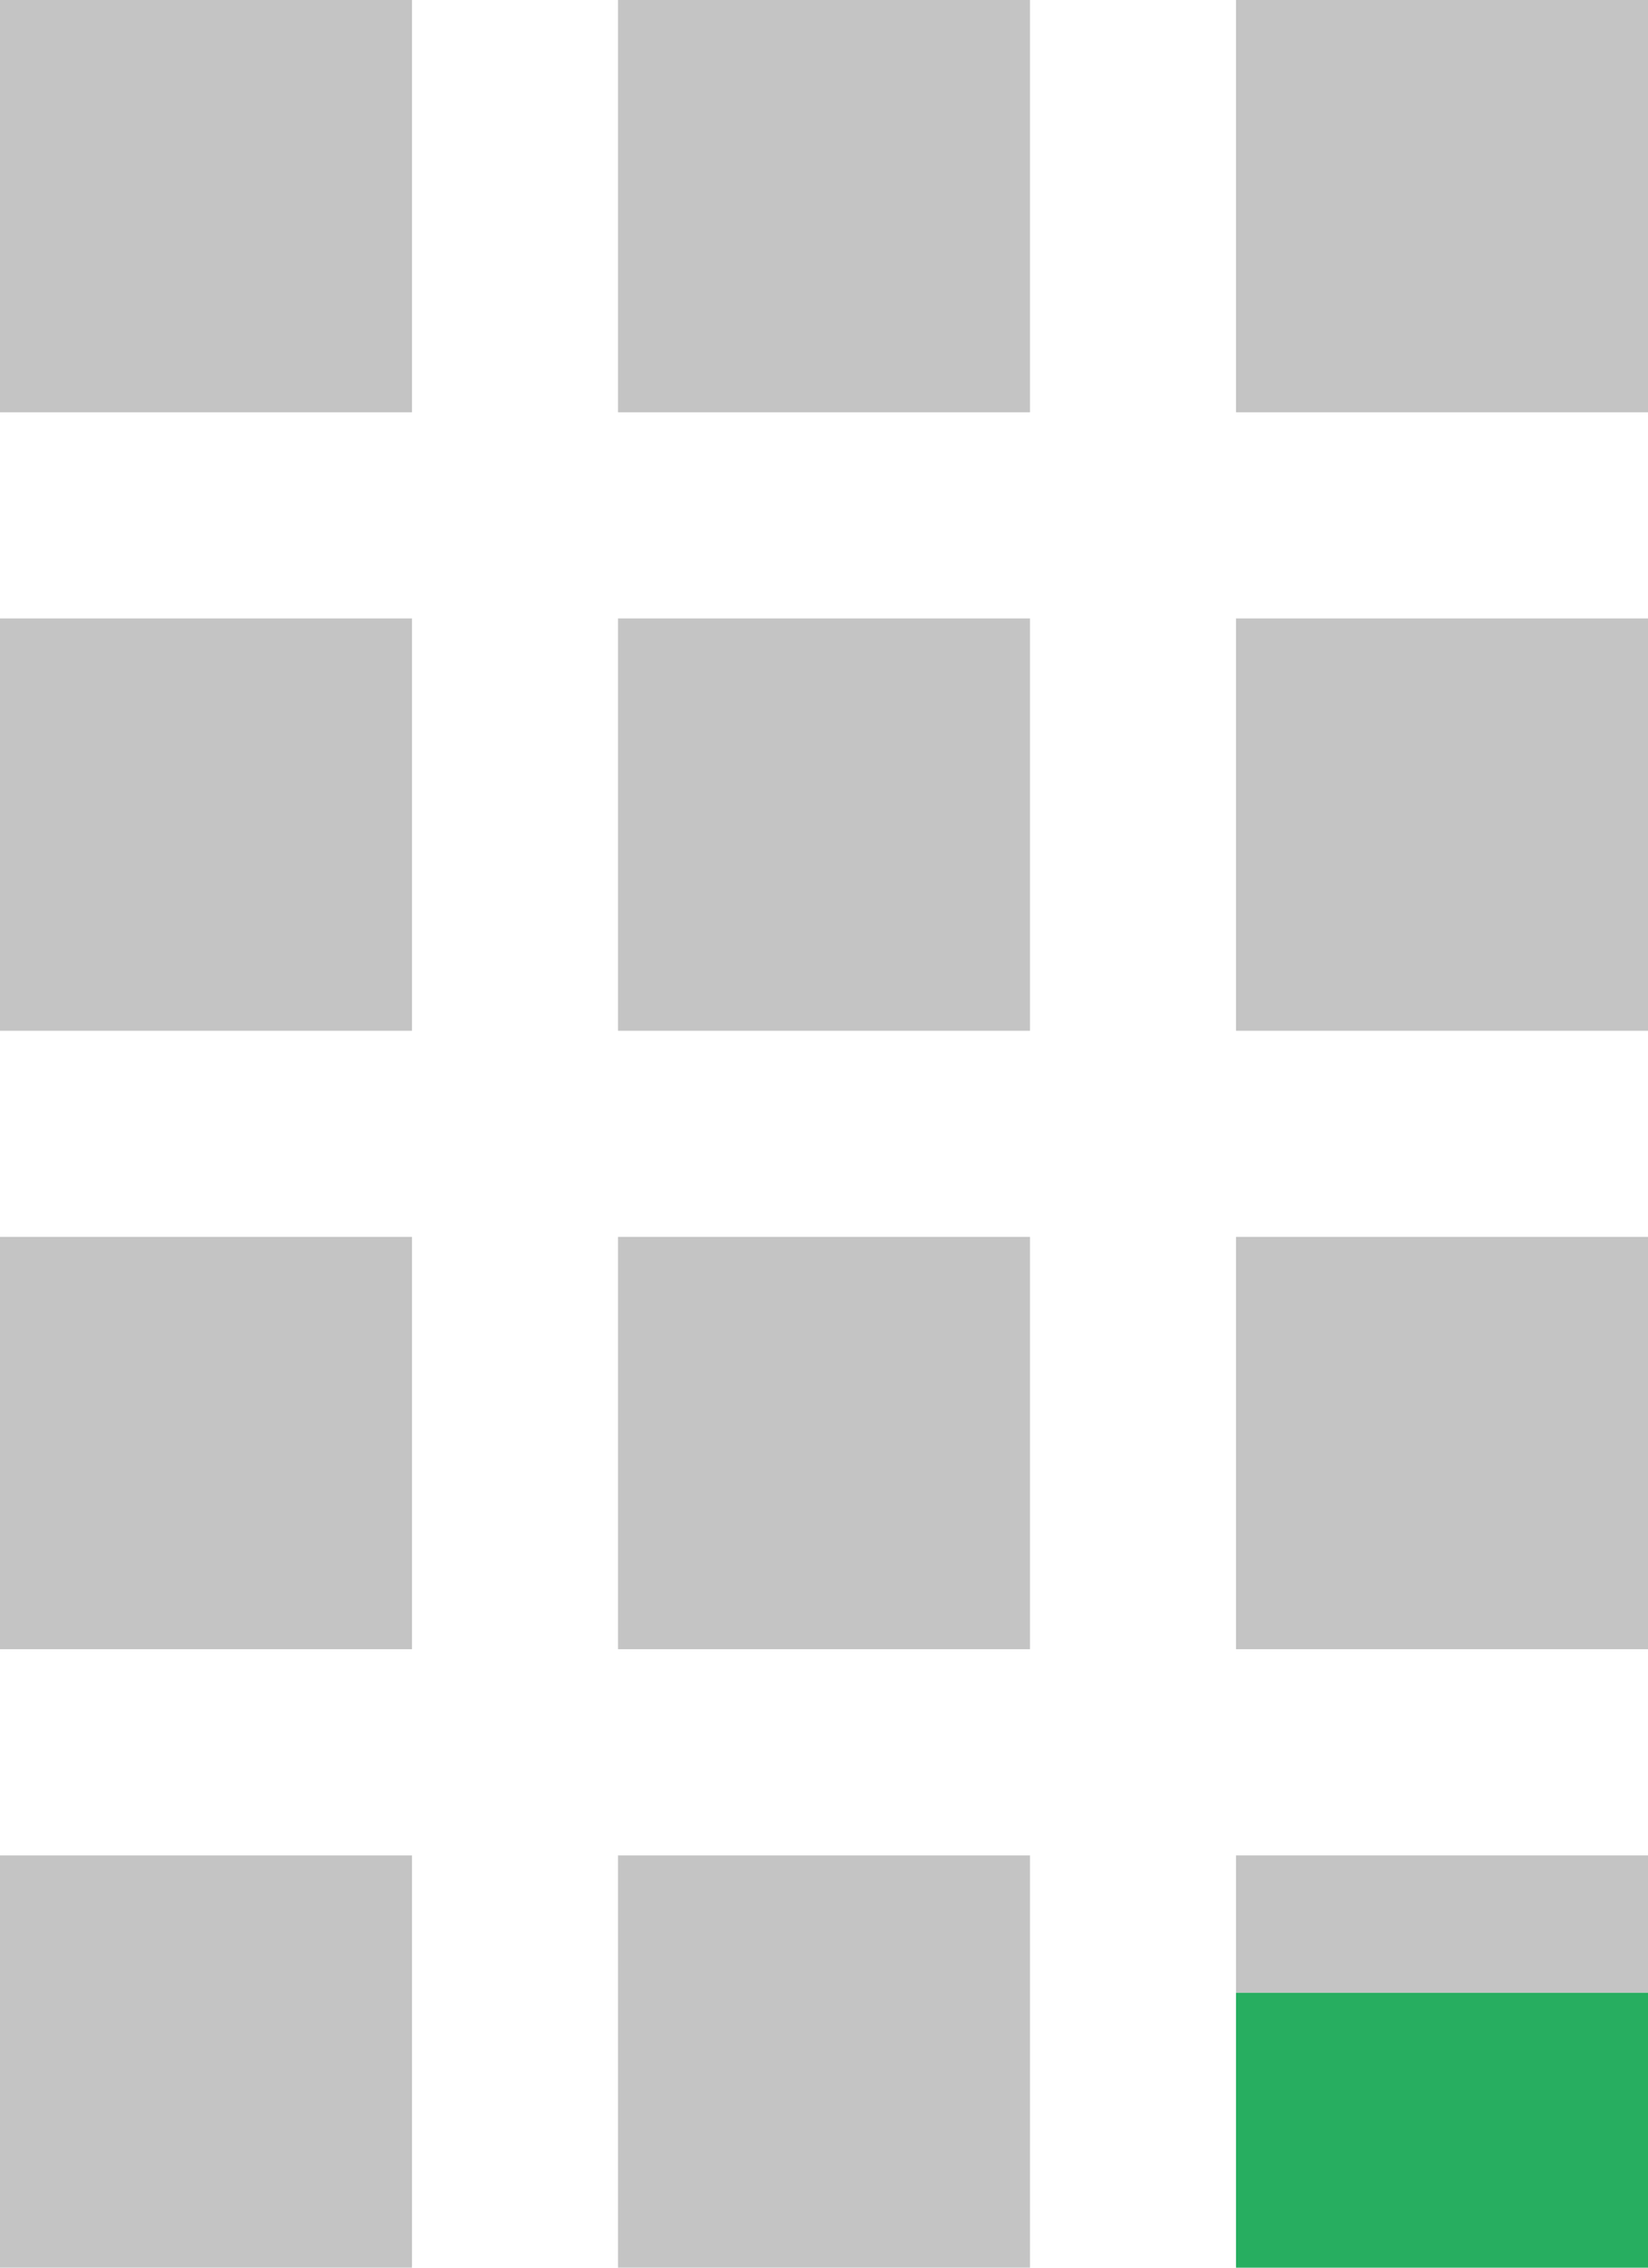 <svg width="48" height="66" viewBox="0 0 48 66" fill="none" xmlns="http://www.w3.org/2000/svg">
<rect width="12" height="12" fill="#C4C4C4"/>
<rect y="36" width="12" height="12" fill="#C4C4C4"/>
<rect y="18" width="12" height="12" fill="#C4C4C4"/>
<rect y="54" width="12" height="12" fill="#C4C4C4"/>
<rect x="18" width="12" height="12" fill="#C4C4C4"/>
<rect x="18" y="36" width="12" height="12" fill="#C4C4C4"/>
<rect x="18" y="18" width="12" height="12" fill="#C4C4C4"/>
<rect x="18" y="54" width="12" height="12" fill="#C4C4C4"/>
<rect x="36" width="12" height="12" fill="#C4C4C4"/>
<rect x="36" y="36" width="12" height="12" fill="#C4C4C4"/>
<rect x="36" y="18" width="12" height="12" fill="#C4C4C4"/>
<rect x="36" y="54" width="12" height="4" fill="#C4C4C4"/>
<rect x="36" y="58" width="12" height="8" fill="#27AE60"/>
</svg>
